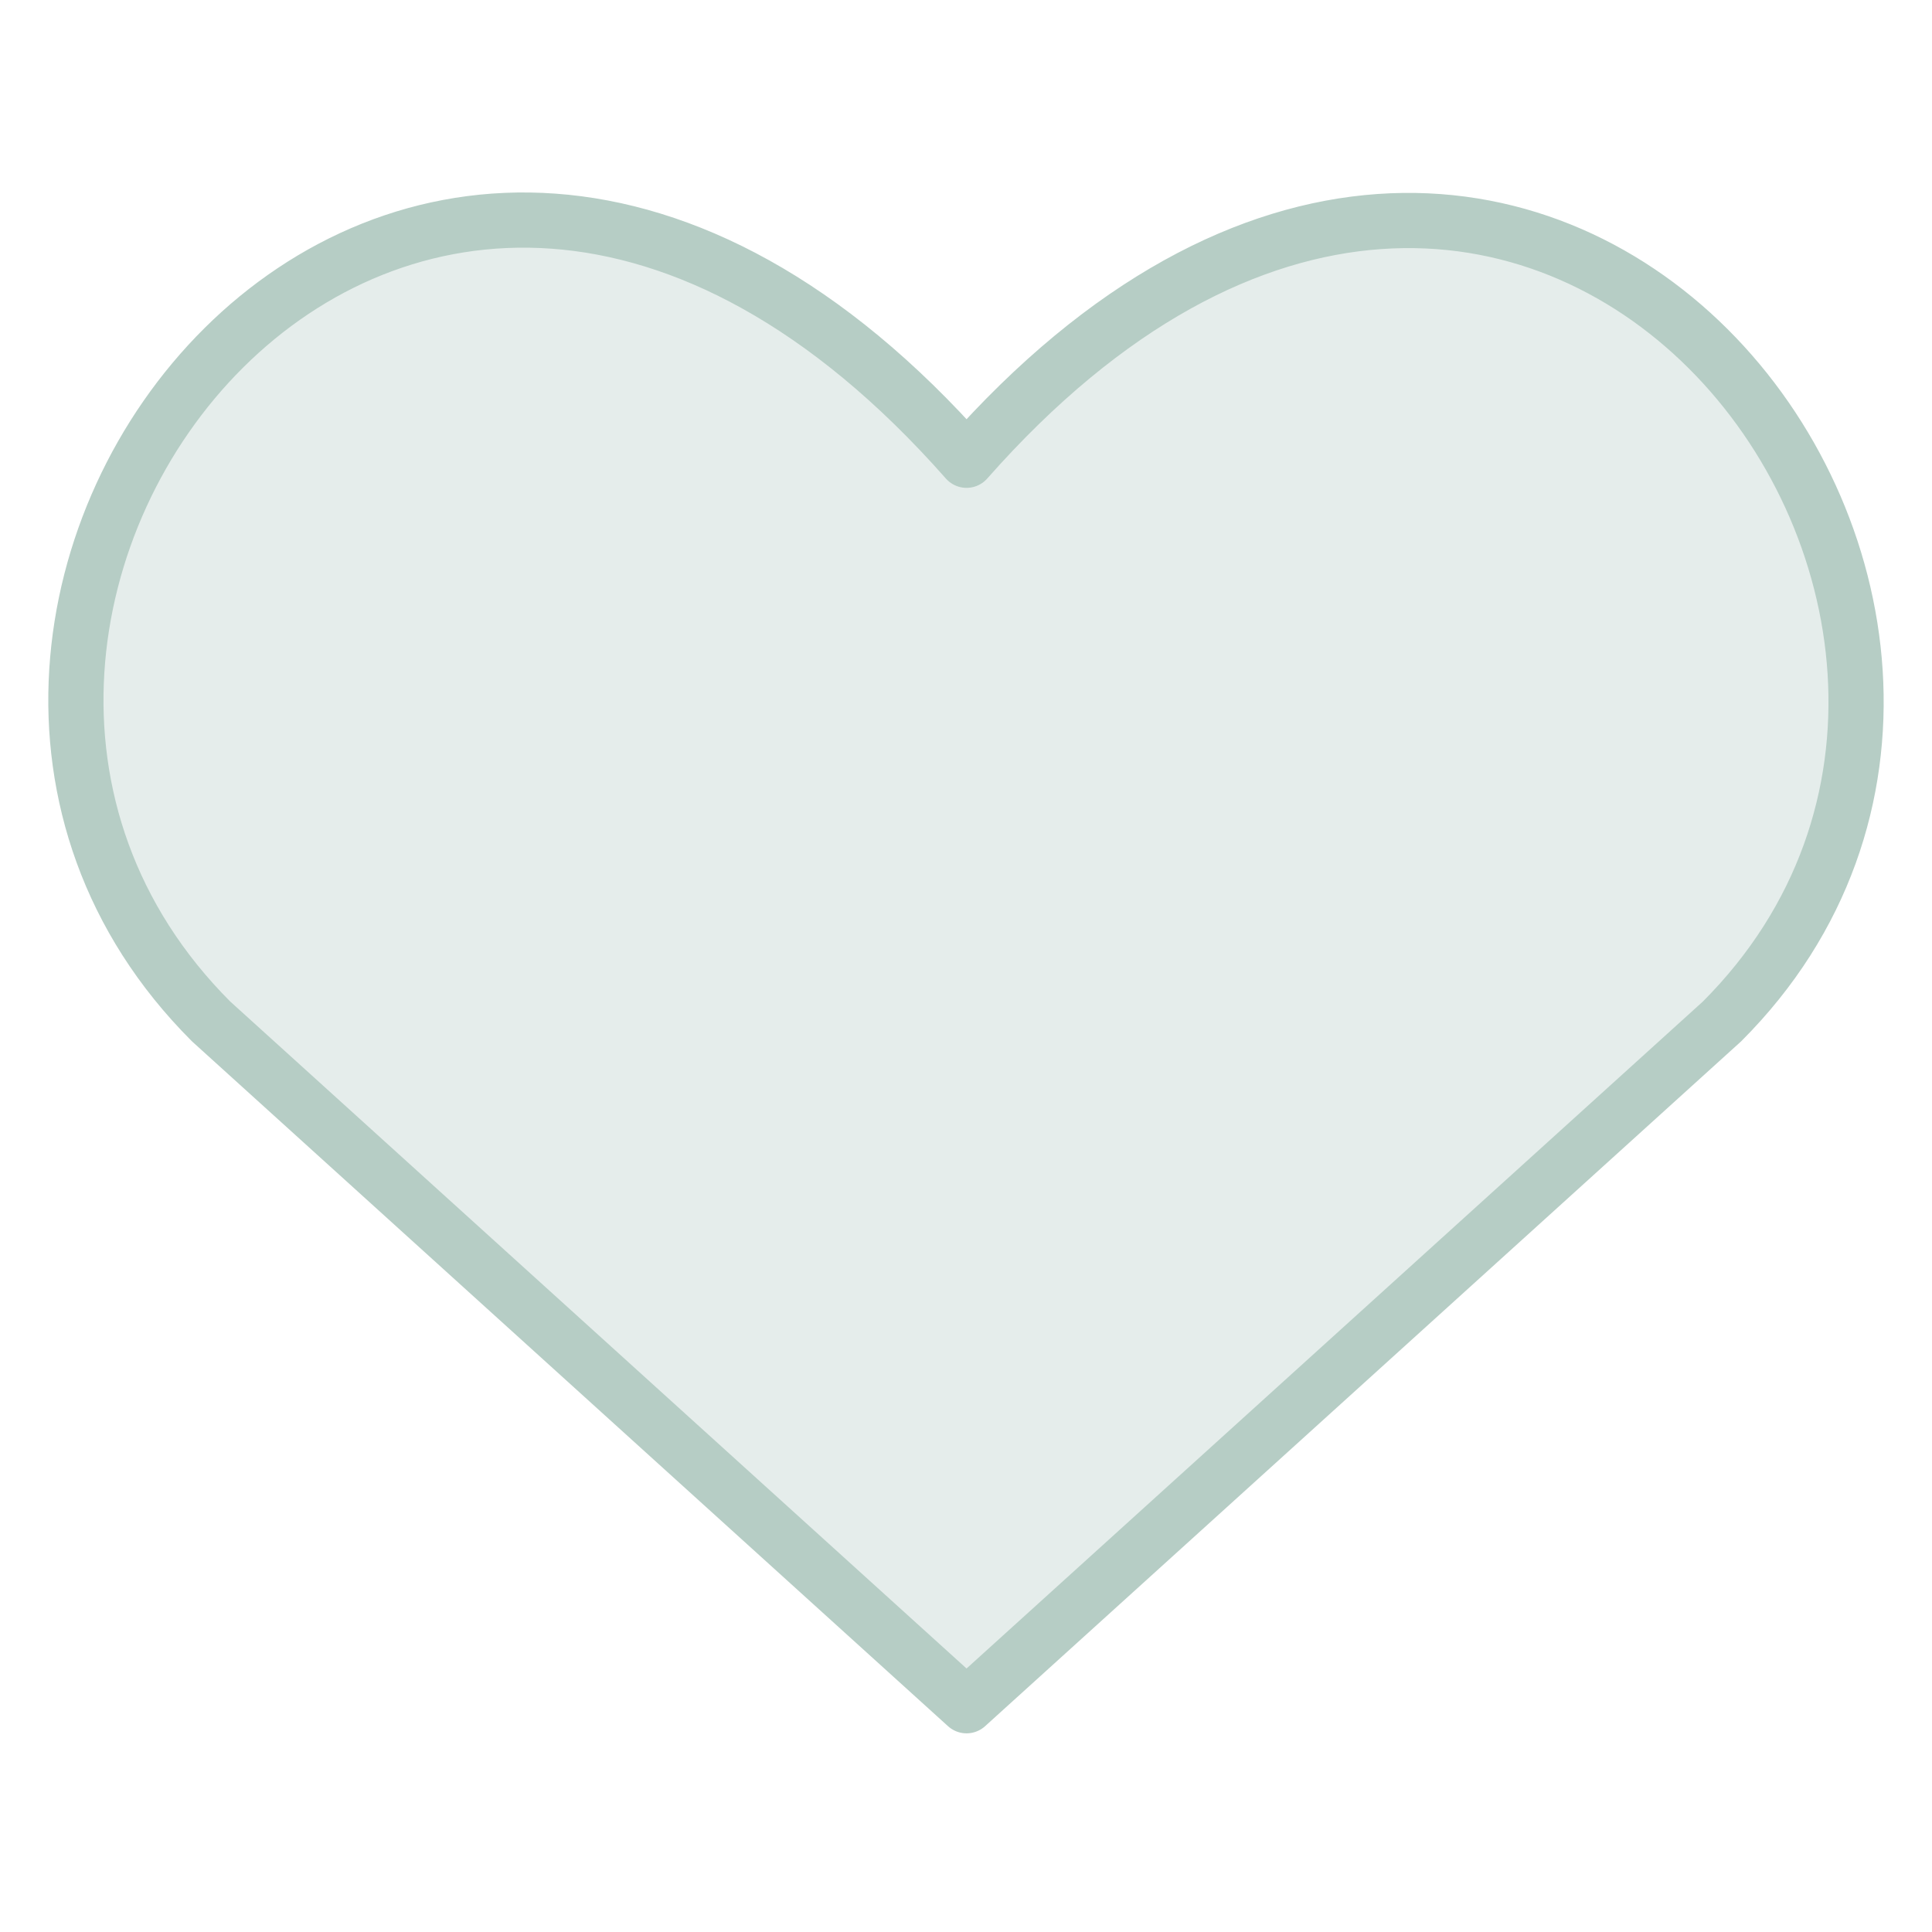 <svg width="35" height="35" viewBox="0 0 35 35" fill="none" xmlns="http://www.w3.org/2000/svg">
<path d="M17.51 30.901L3.824 18.504C-3.614 11.066 7.32 -3.215 17.51 8.339C27.7 -3.215 38.584 11.115 31.196 18.504L17.51 30.901Z" fill="#B6CDC5" fill-opacity="0.349"/>
<path d="M17.51 30.901L3.824 18.504C-3.614 11.066 7.32 -3.215 17.51 8.338C27.7 -3.215 38.584 11.115 31.196 18.504L17.51 30.901Z" stroke="#B6CDC5" stroke-linecap="round" stroke-linejoin="round"/>
</svg>
